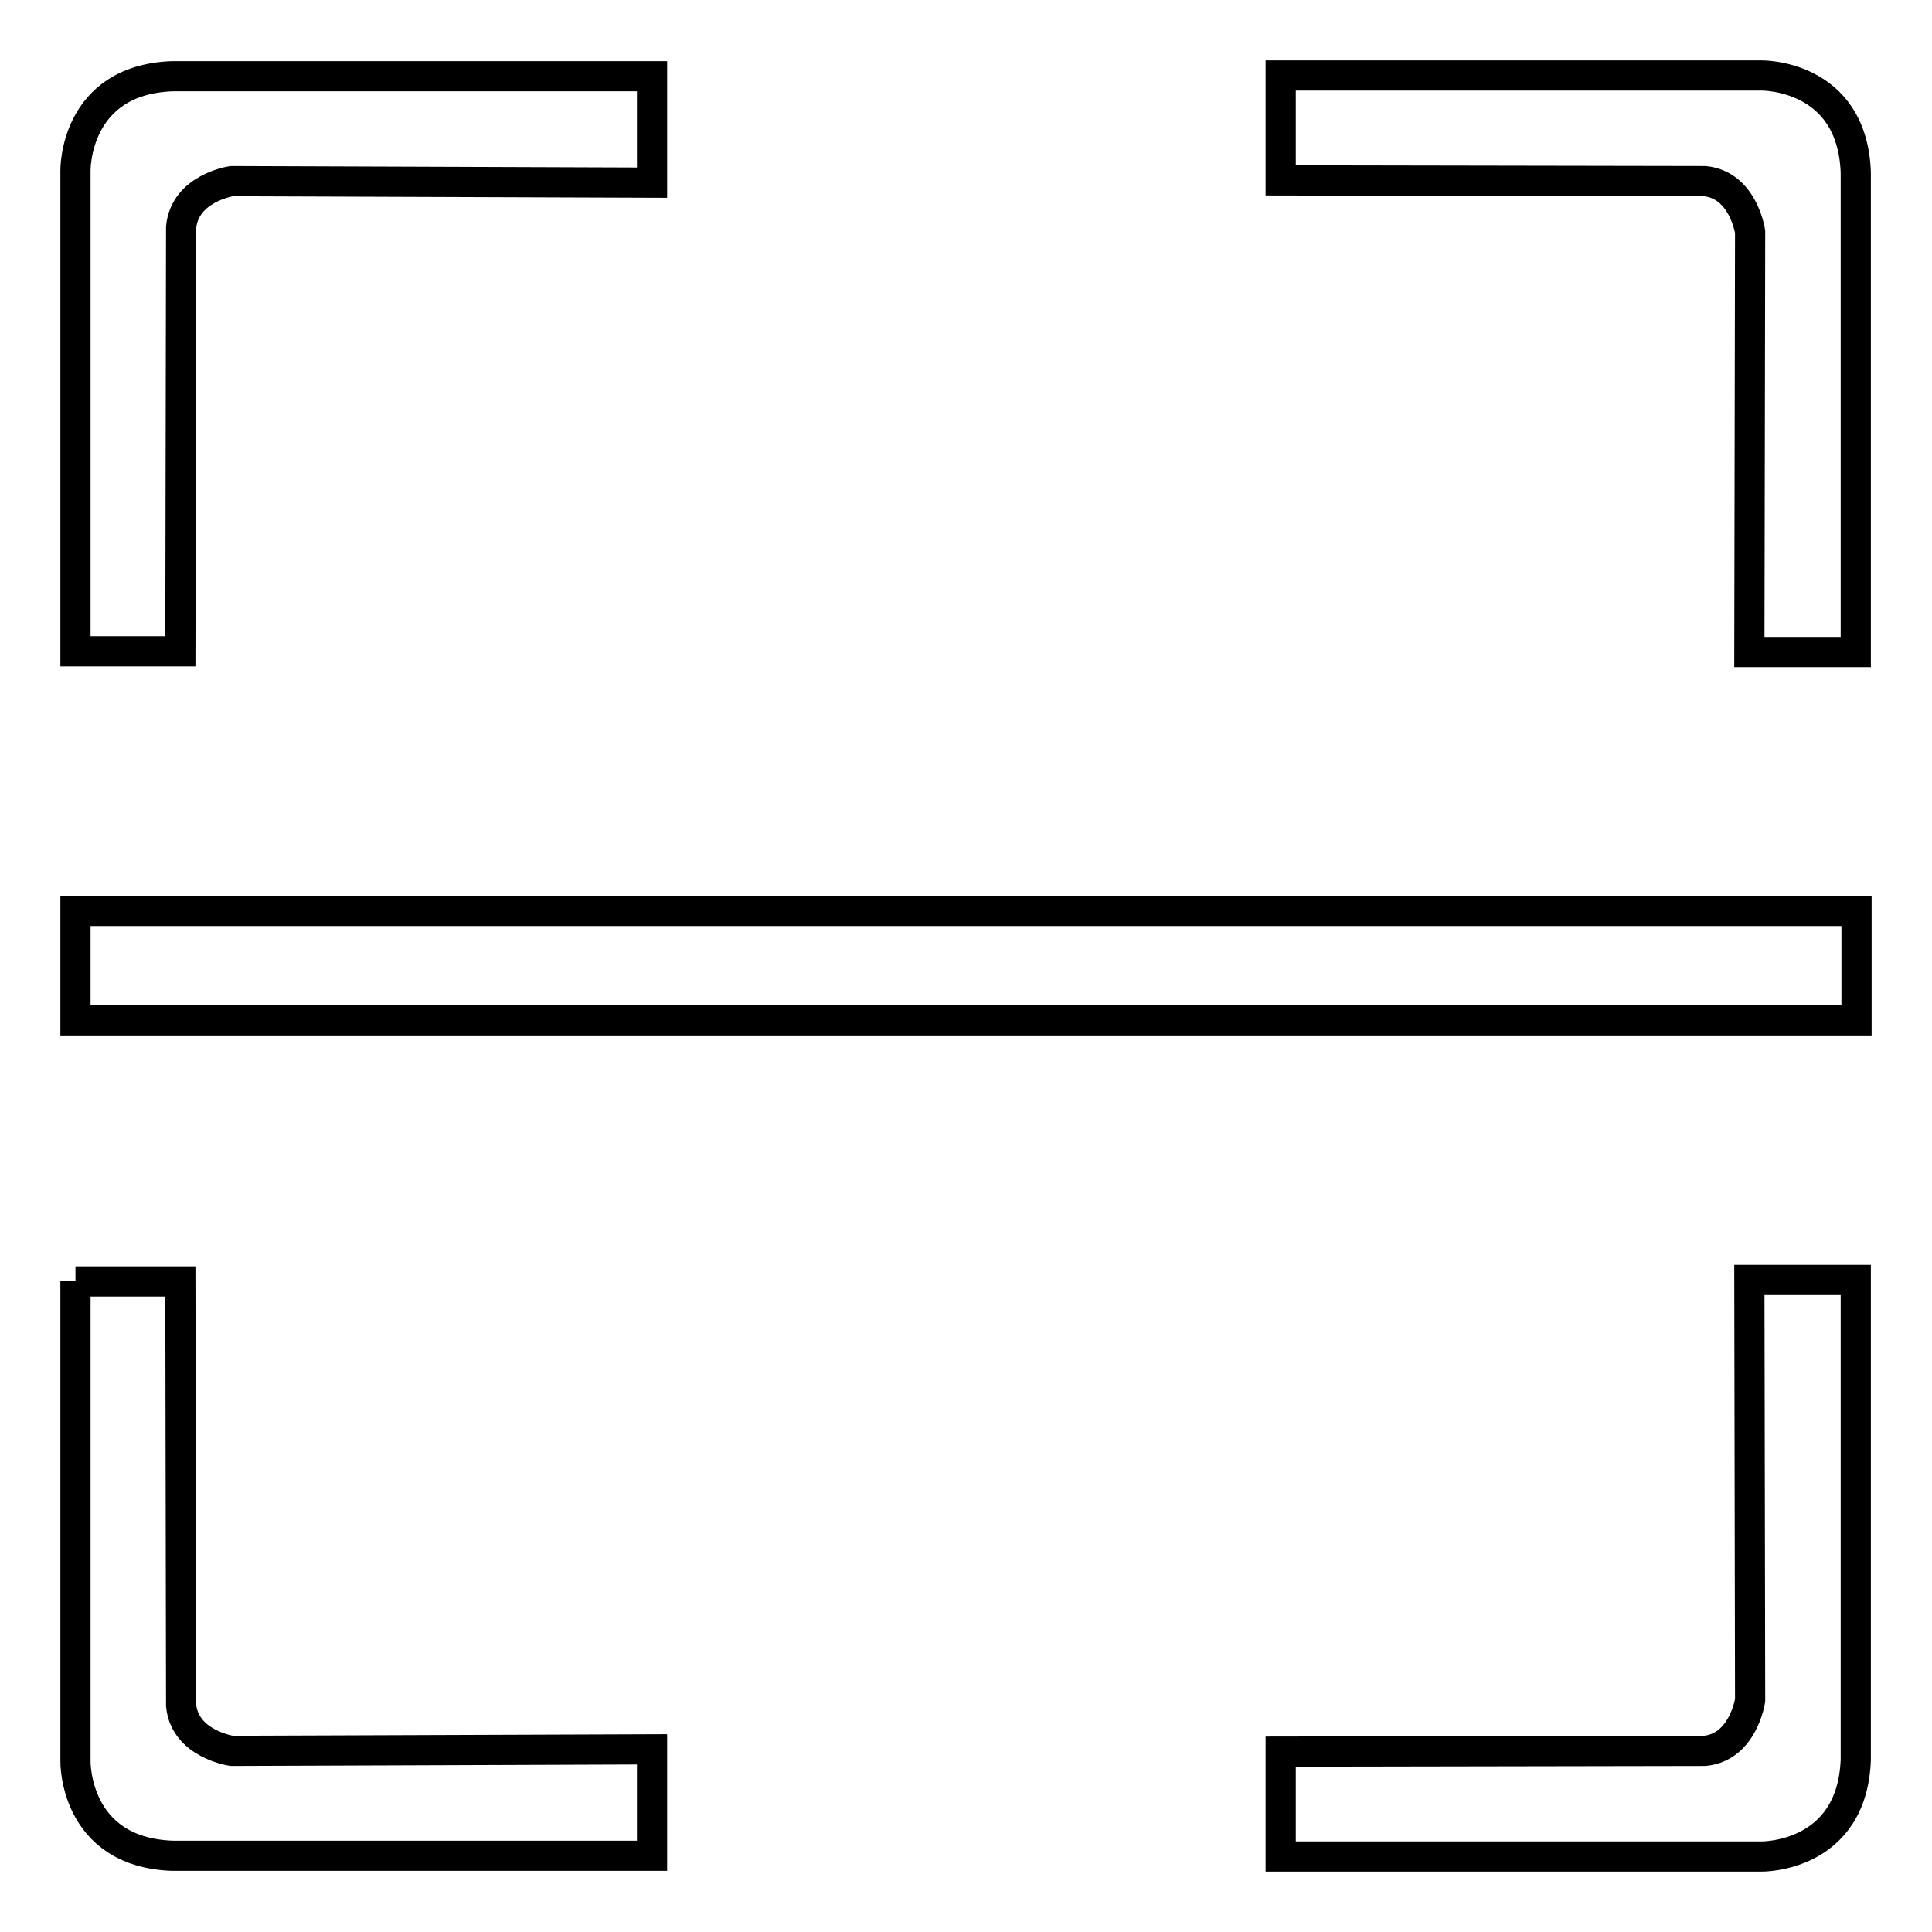 <?xml version="1.0" encoding="utf-8"?>
<!-- Svg Vector Icons : http://www.onlinewebfonts.com/icon -->
<!DOCTYPE svg PUBLIC "-//W3C//DTD SVG 1.1//EN" "http://www.w3.org/Graphics/SVG/1.1/DTD/svg11.dtd">
<svg version="1.1" xmlns="http://www.w3.org/2000/svg" xmlns:xlink="http://www.w3.org/1999/xlink" x="0px" y="0px" viewBox="0 0 256 256" enable-background="new 0 0 256 256" xml:space="preserve">
<g> <path stroke-width="4" fill-opacity="0" stroke="#000000"  d="M10,86.3V22.6c0,0-0.2-12,12.8-12.5c13,0,63.6,0,63.6,0v14.1L30.7,24c0,0-6.2,0.9-6.7,6.1 c0,5.5-0.1,56.2-0.1,56.2L10,86.3L10,86.3z M169.7,10h63.7c0,0,12-0.2,12.5,12.8c0,13,0,63.6,0,63.6h-14.1l0.1-55.7 c0,0-0.9-6.2-6-6.7c-5.5,0-56.2-0.1-56.2-0.1V10z M10,169.7v63.7c0,0-0.2,12,12.8,12.5c13,0,63.6,0,63.6,0v-14.1L30.7,232 c0,0-6.2-0.9-6.7-6c0-5.5-0.1-56.2-0.1-56.2H10L10,169.7z M169.7,246h63.7c0,0,12,0.2,12.5-12.8c0-13,0-63.6,0-63.6h-14.1l0.1,55.7 c0,0-0.9,6.2-6,6.7c-5.5,0-56.2,0.1-56.2,0.1V246z M10,120.7h236v14.5H10V120.7z"/></g>
</svg>